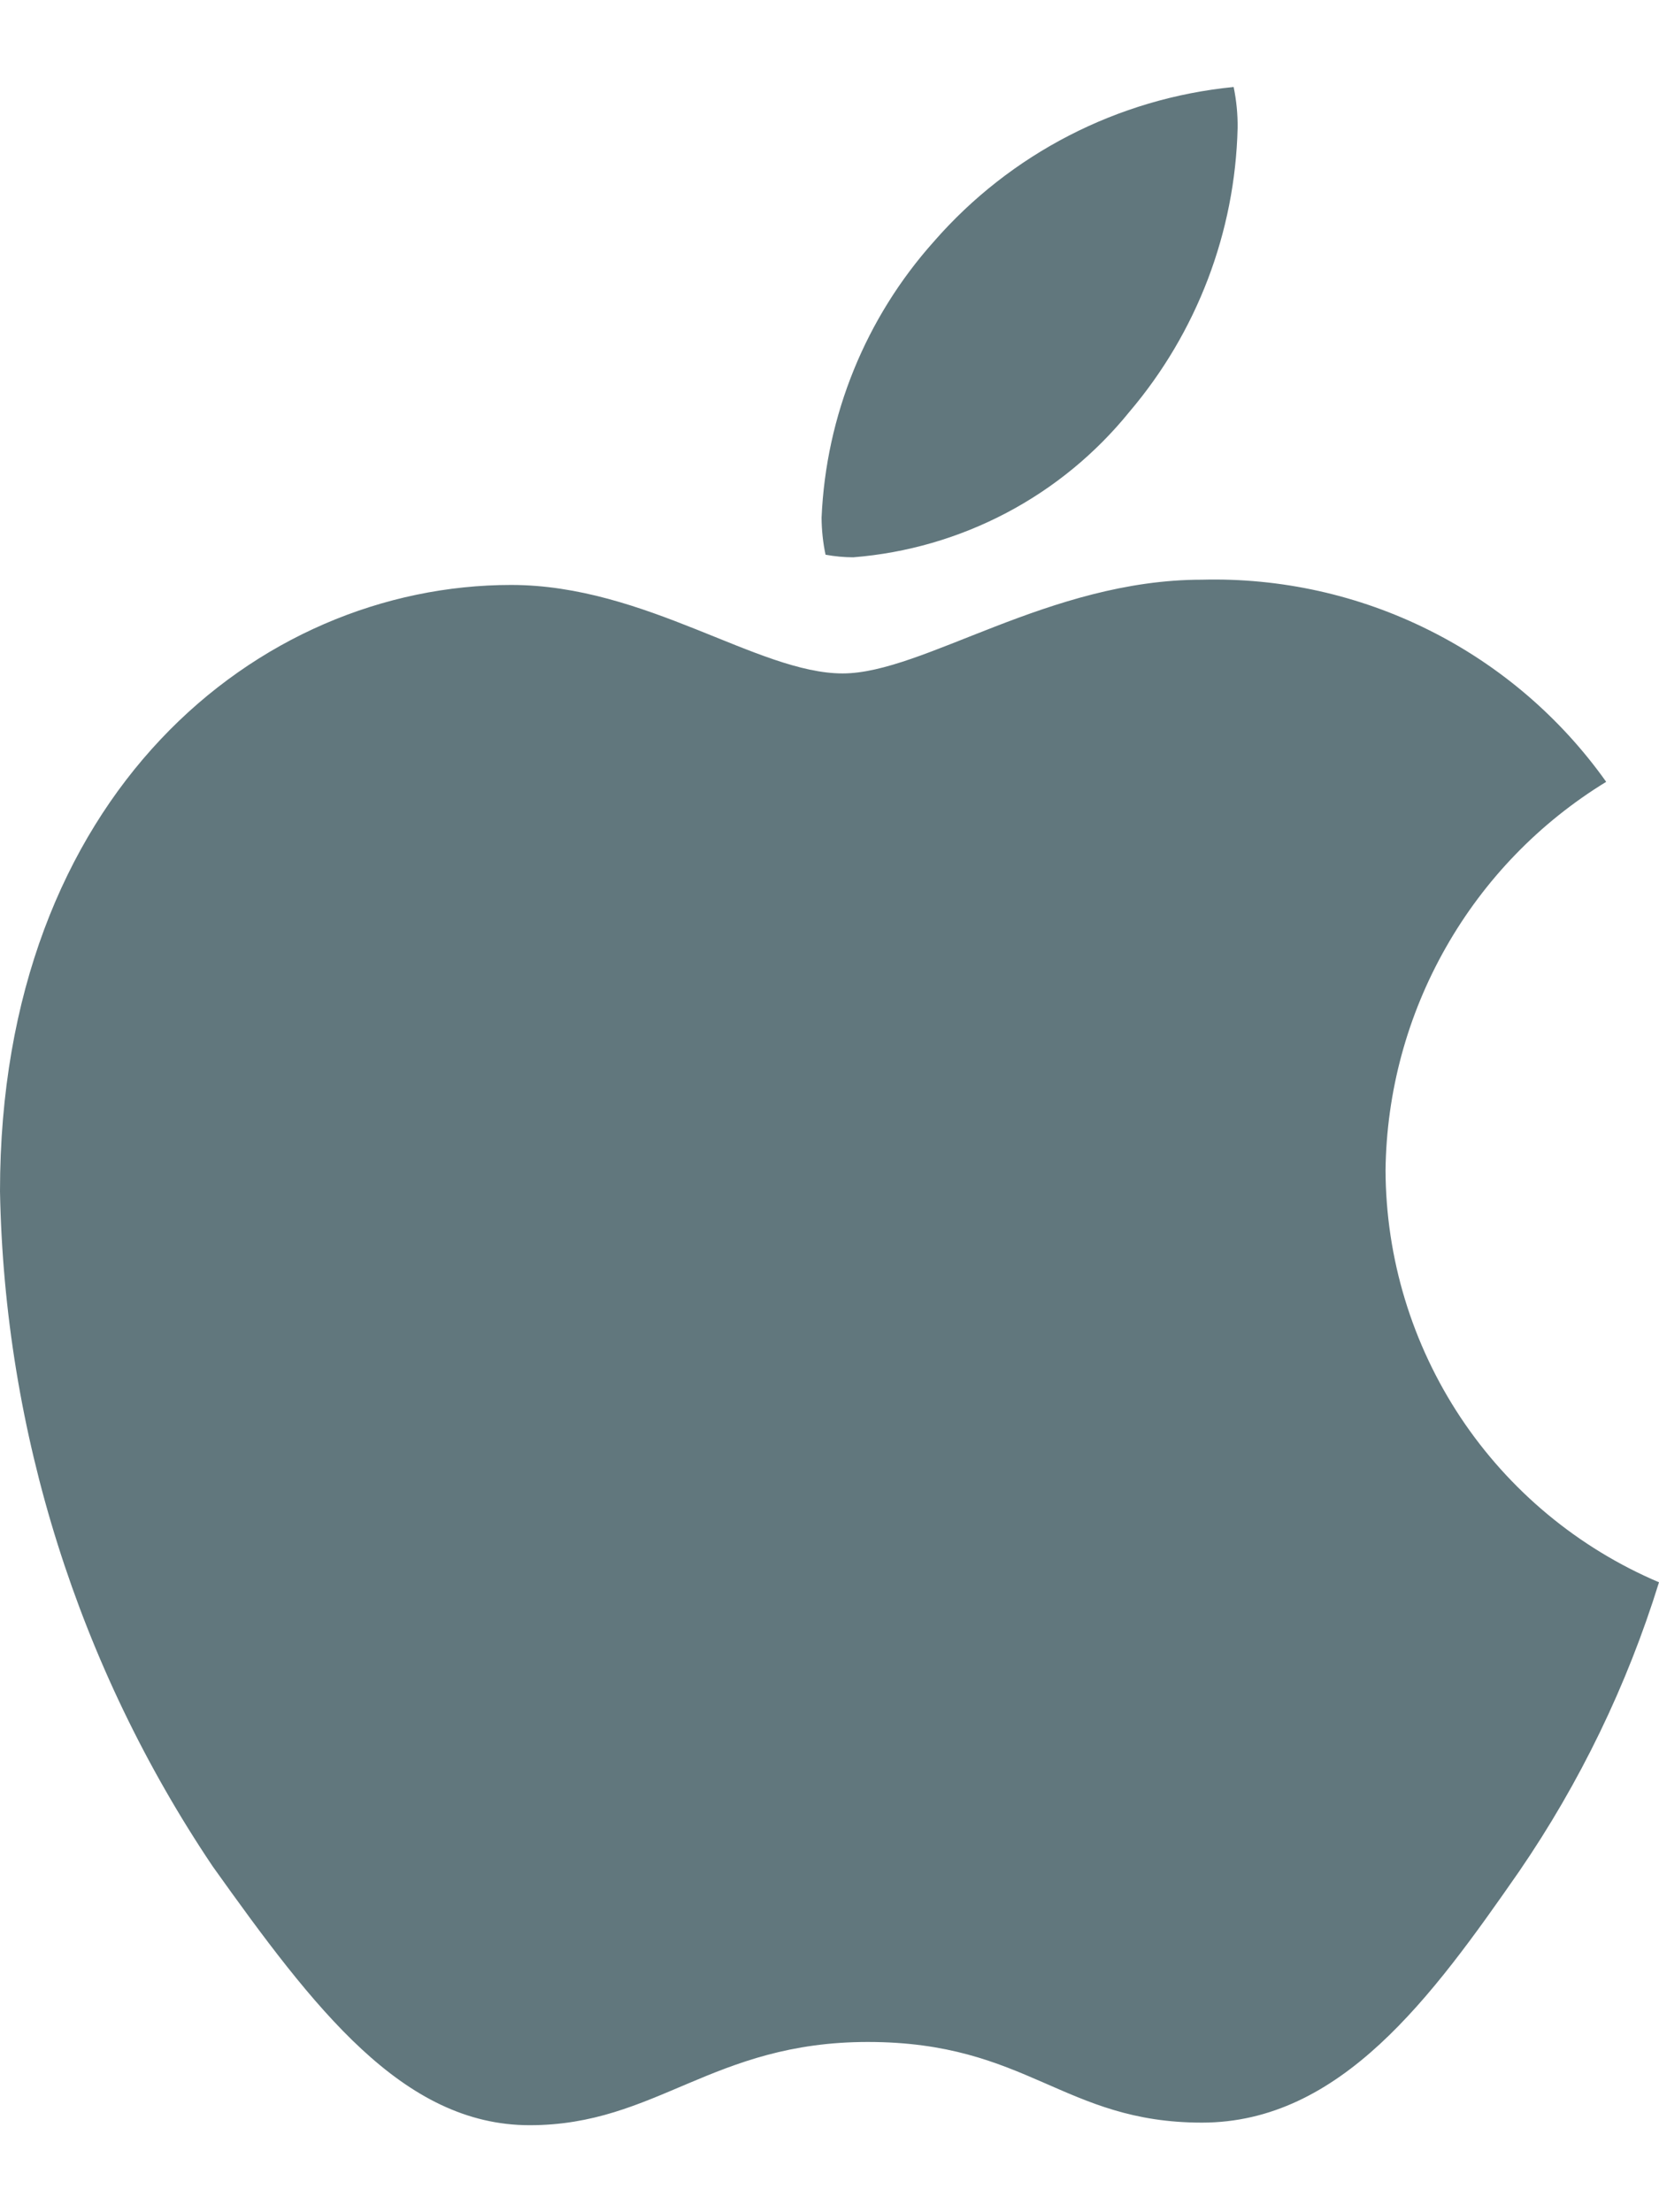 <svg width="18" height="24" viewBox="0 0 18 24" fill="none" xmlns="http://www.w3.org/2000/svg">
<path d="M17.427 8.482C16.704 8.924 16.105 9.543 15.687 10.28C15.268 11.017 15.043 11.848 15.033 12.695C15.036 13.649 15.319 14.581 15.846 15.376C16.373 16.17 17.122 16.793 18 17.166C17.654 18.283 17.142 19.341 16.481 20.305C15.535 21.666 14.546 23.028 13.041 23.028C11.537 23.028 11.15 22.153 9.416 22.153C7.725 22.153 7.123 23.056 5.747 23.056C4.371 23.056 3.411 21.795 2.307 20.247C0.85 18.079 0.048 15.536 0 12.924C0 8.625 2.795 6.346 5.546 6.346C7.008 6.346 8.226 7.306 9.143 7.306C10.018 7.306 11.379 6.289 13.041 6.289C13.896 6.267 14.743 6.455 15.508 6.838C16.273 7.22 16.932 7.785 17.427 8.482ZM12.253 4.469C12.986 3.607 13.401 2.519 13.428 1.388C13.43 1.239 13.415 1.09 13.385 0.944C12.127 1.067 10.963 1.667 10.132 2.621C9.392 3.449 8.962 4.507 8.914 5.616C8.915 5.751 8.929 5.886 8.957 6.018C9.056 6.036 9.157 6.046 9.258 6.046C9.838 6 10.403 5.836 10.918 5.565C11.433 5.294 11.887 4.921 12.253 4.469Z" fill="#61777D"/>
</svg>
